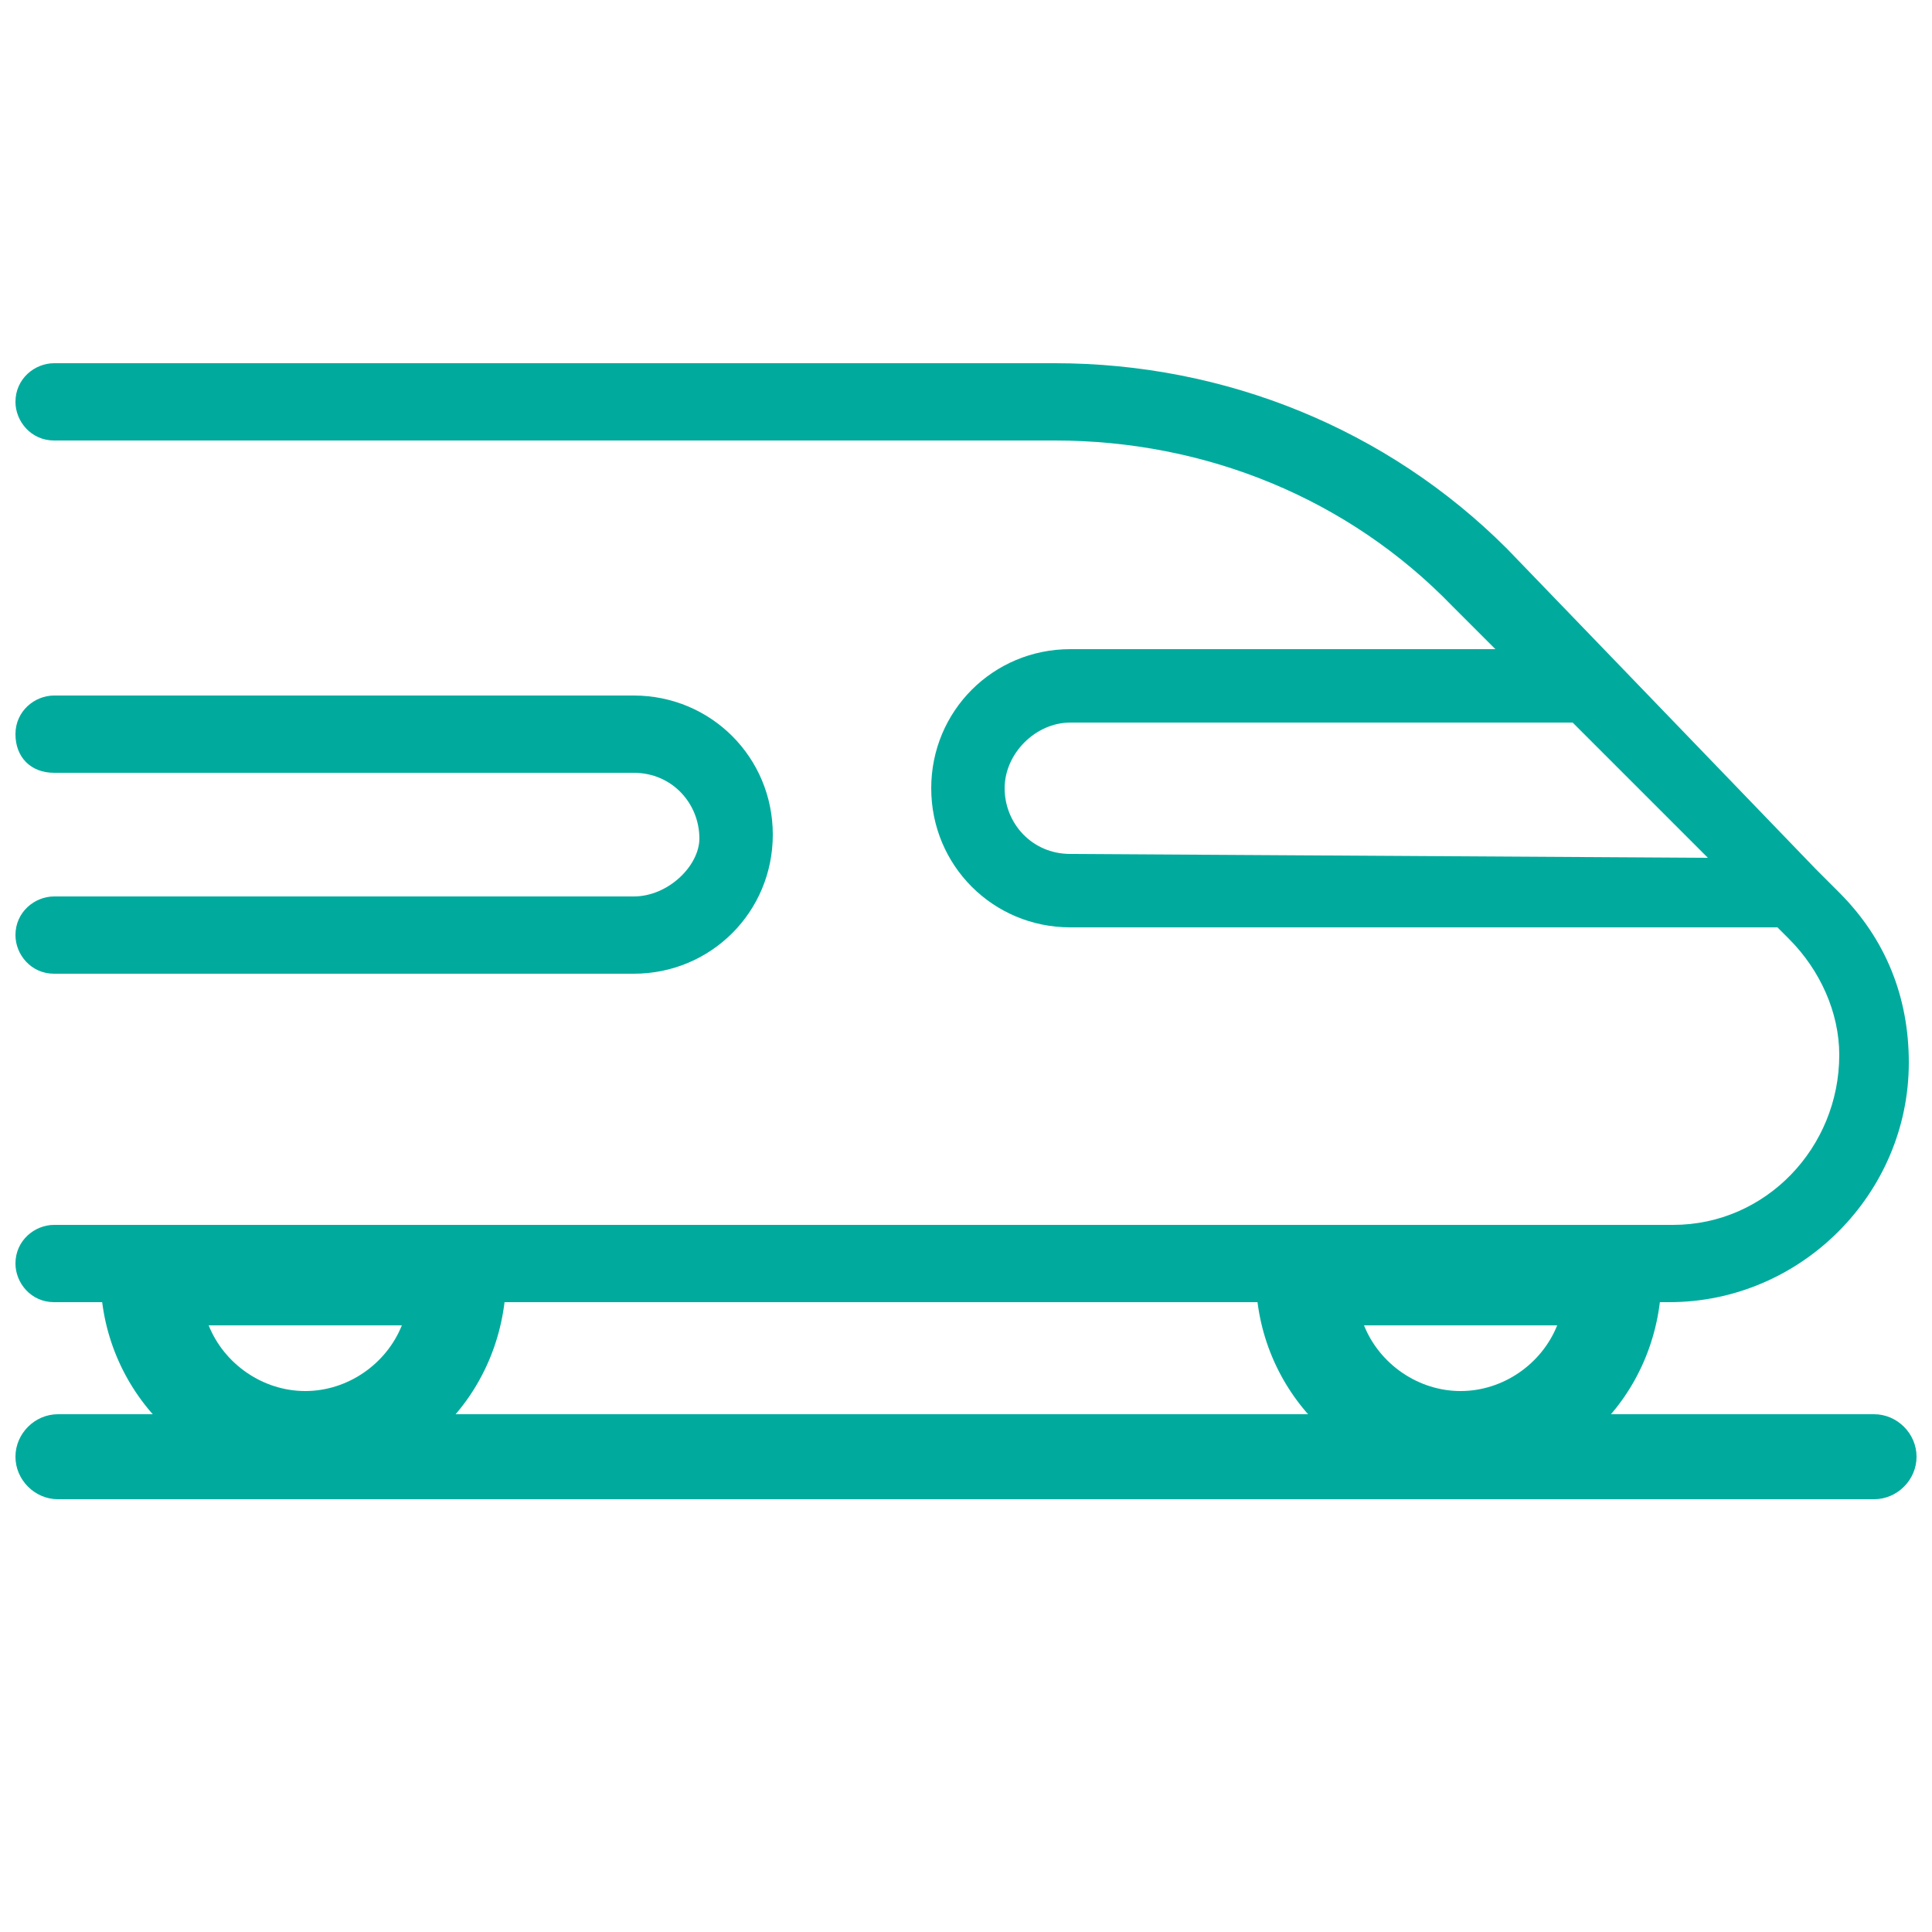 <?xml version="1.0" encoding="utf-8"?>
<!-- Generator: Adobe Illustrator 22.1.0, SVG Export Plug-In . SVG Version: 6.00 Build 0)  -->
<svg version="1.1" id="Capa_1" xmlns="http://www.w3.org/2000/svg" xmlns:xlink="http://www.w3.org/1999/xlink" x="0px" y="0px"
	 viewBox="0 0 50 50" style="enable-background:new 0 0 50 50;" xml:space="preserve">
<style type="text/css">
	.st0{fill:#00AB9D;}
	.st1{fill:#F3991F;}
</style>
<g>
	<path class="st0" d="M16.4,23.2h-15c-0.5,0-1,0.4-1,1c0,0.5,0.4,1,1,1h15c2,0,3.6-1.6,3.6-3.6S18.4,18,16.4,18h-15
		c-0.5,0-1,0.4-1,1s0.4,1,1,1h15c1,0,1.7,0.8,1.7,1.7C18.1,22.4,17.3,23.2,16.4,23.2L16.4,23.2z"/>
</g>
<g>
	<path class="st0" d="M43.3,31.7h-5.7h-3.8H10.5H6.6H1.4c-0.5,0-1,0.4-1,1c0,0.5,0.4,1,1,1h6.2h1.9h25.2h1.9h1.9h4.7
		c3.4,0,6.2-2.8,6.2-6.2c0-1.7-0.6-3.2-1.8-4.4L47,22.5L41.7,17l0,0L39,14.2c-3.1-3.1-7.3-4.8-11.7-4.8H1.4c-0.5,0-1,0.4-1,1
		c0,0.5,0.4,1,1,1h25.9c3.9,0,7.6,1.5,10.3,4.3l1.1,1.1h-11c-2,0-3.6,1.6-3.6,3.6s1.6,3.6,3.6,3.6H46l0.3,0.3c0.8,0.8,1.3,1.9,1.3,3
		C47.6,29.7,45.7,31.7,43.3,31.7z M27.7,22.1c-1,0-1.7-0.8-1.7-1.7s0.8-1.7,1.7-1.7h13l3.5,3.5L27.7,22.1L27.7,22.1z"/>
</g>
<rect x="0.5" y="-526.4" class="st1" width="48.5" height="2.4"/>
<g>
	<path class="st0" d="M48.5,38.8h-47c-0.6,0-1.1-0.5-1.1-1.1l0,0c0-0.6,0.5-1.1,1.1-1.1h47c0.6,0,1.1,0.5,1.1,1.1l0,0
		C49.6,38.3,49.1,38.8,48.5,38.8z"/>
</g>
<g>
	<path class="st0" d="M7.9,38.4C5,38.4,2.6,36,2.6,33v-1.3h10.5V33C13.1,36,10.8,38.4,7.9,38.4z M5.4,34.3c0.4,1,1.4,1.7,2.5,1.7
		s2.1-0.7,2.5-1.7H5.4z"/>
</g>
<g>
	<path class="st0" d="M37.8,38.4c-2.9,0-5.3-2.4-5.3-5.4v-1.3H43V33C43,36,40.7,38.4,37.8,38.4z M35.3,34.3c0.4,1,1.4,1.7,2.5,1.7
		s2.1-0.7,2.5-1.7H35.3z"/>
</g>
</svg>
